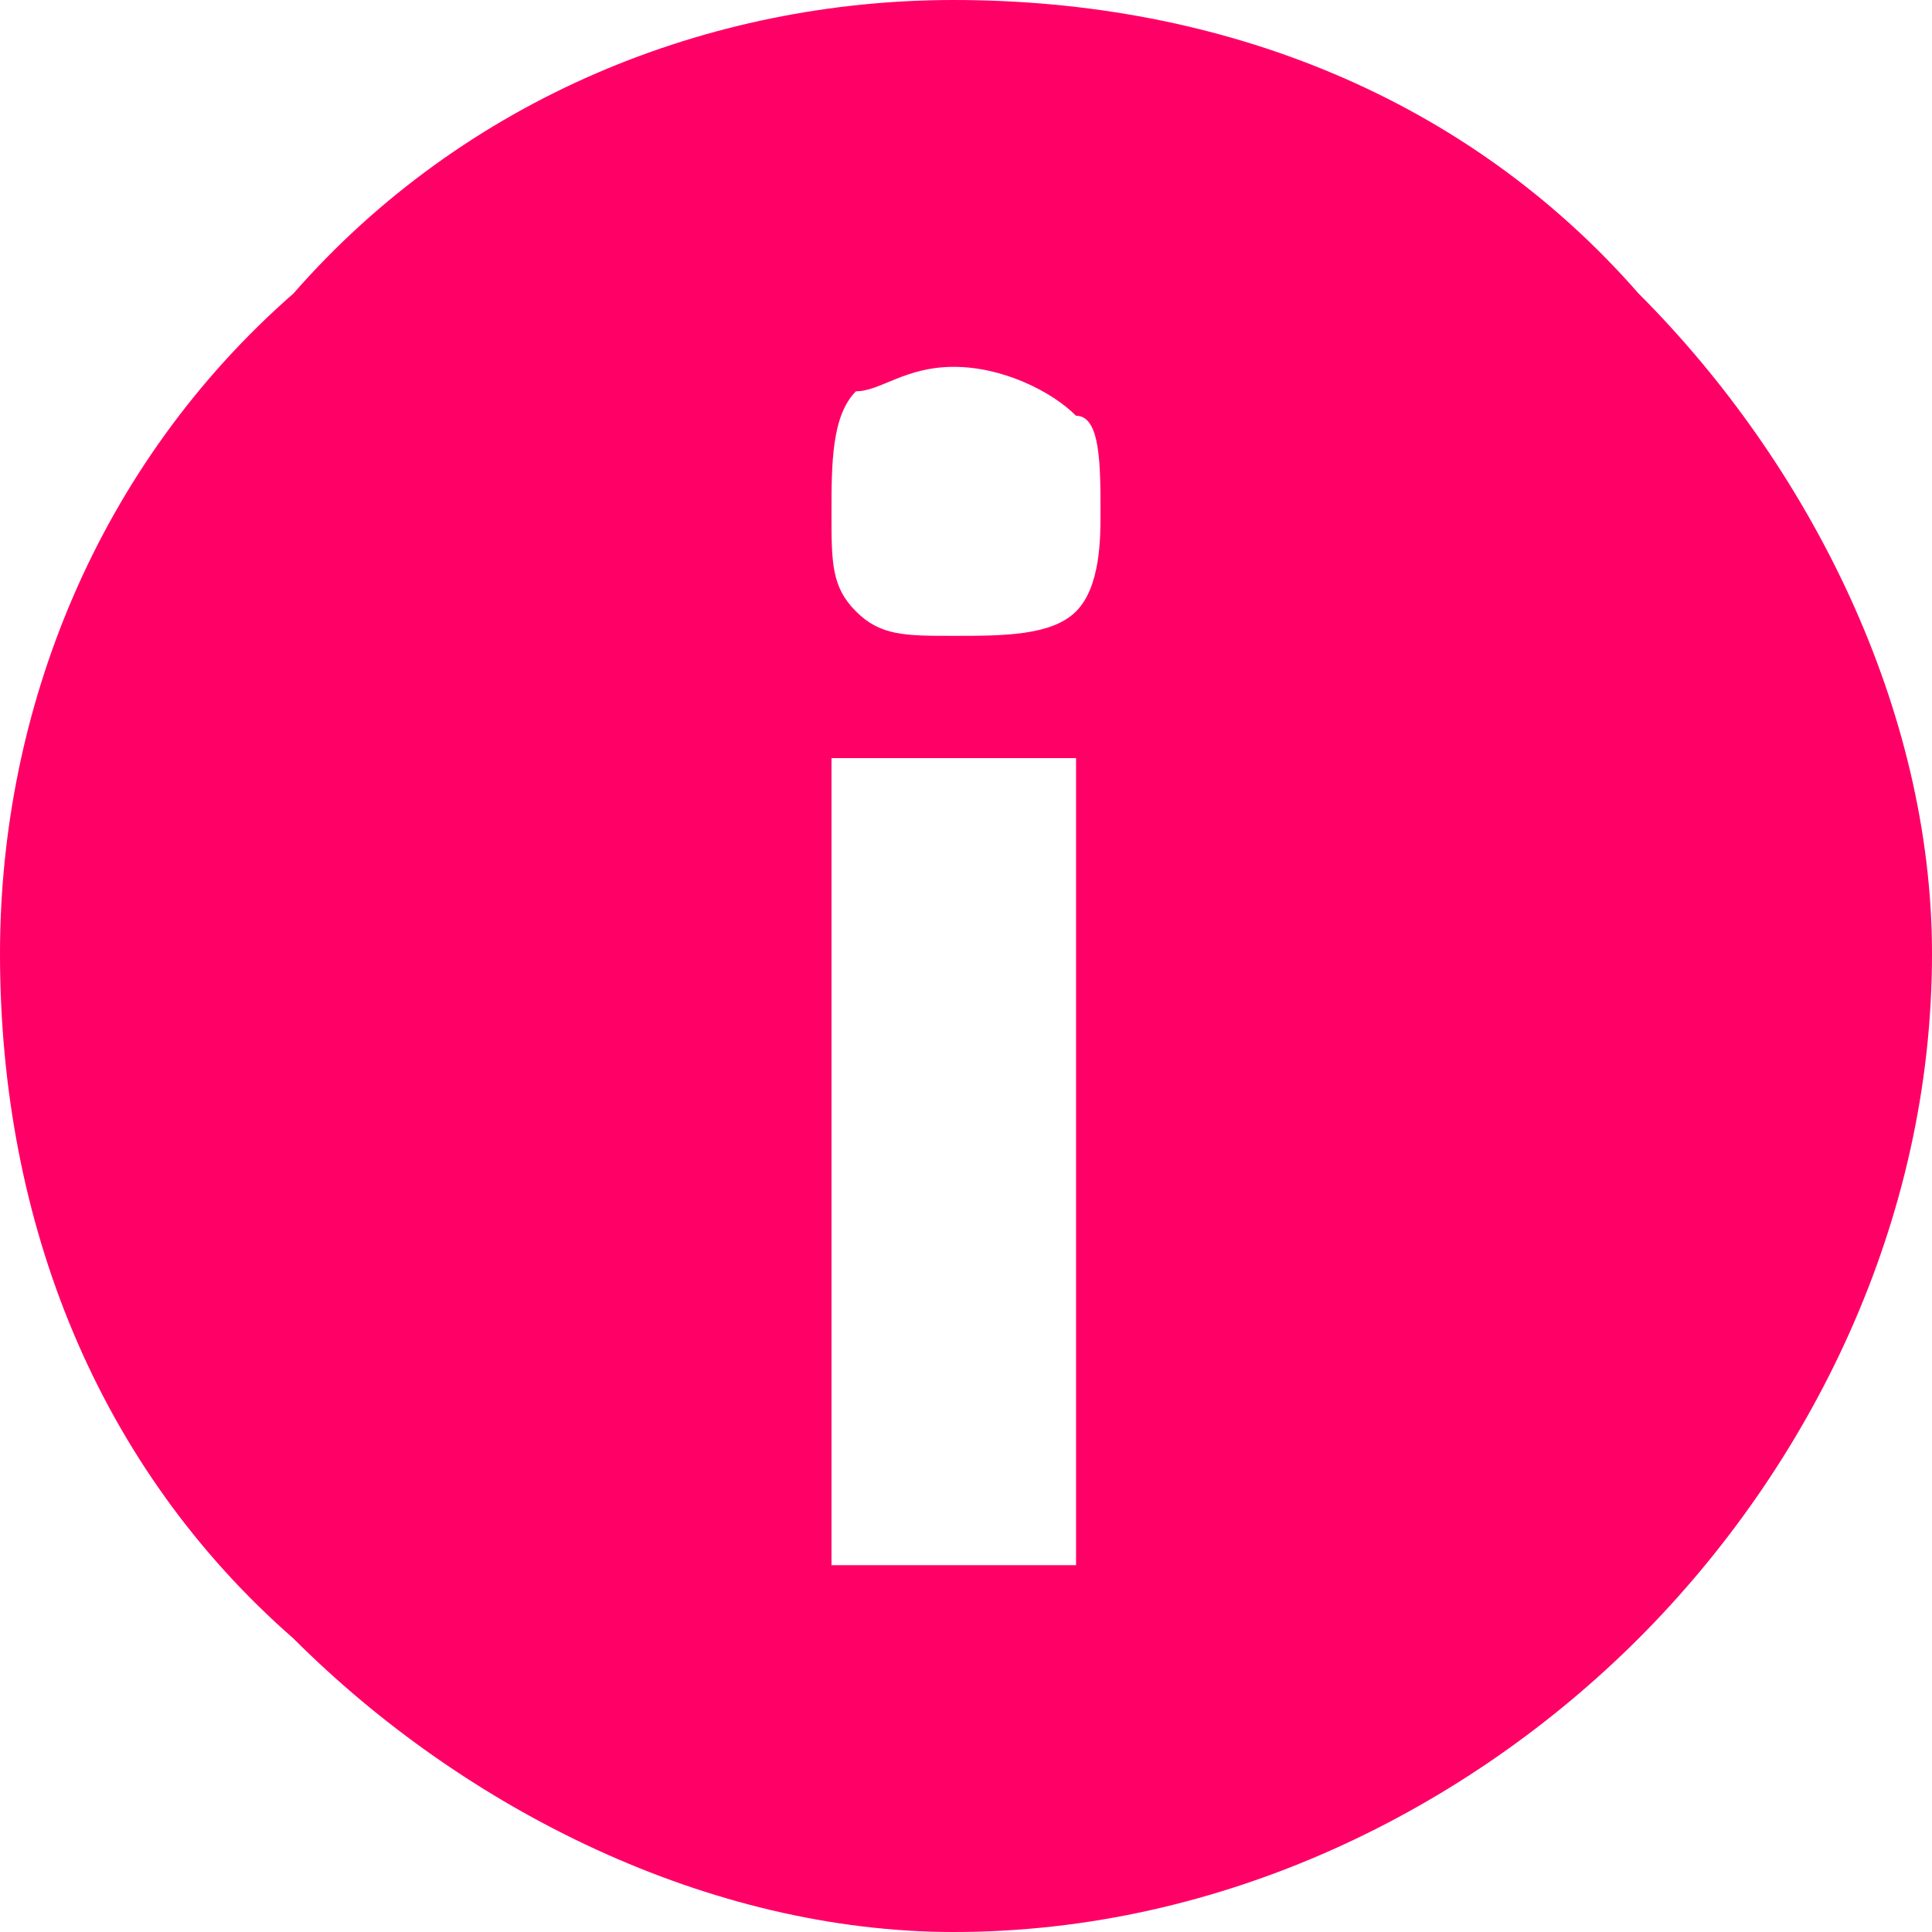 <?xml version="1.0" encoding="UTF-8"?>
<!DOCTYPE svg PUBLIC "-//W3C//DTD SVG 1.1//EN" "http://www.w3.org/Graphics/SVG/1.1/DTD/svg11.dtd">
<!-- Creator: CorelDRAW 2021.5 -->
<svg xmlns="http://www.w3.org/2000/svg" xml:space="preserve" width="31px" height="31px" version="1.1" style="shape-rendering:geometricPrecision; text-rendering:geometricPrecision; image-rendering:optimizeQuality; fill-rule:evenodd; clip-rule:evenodd"
viewBox="0 0 0.79 0.79"
 xmlns:xlink="http://www.w3.org/1999/xlink"
 xmlns:xodm="http://www.corel.com/coreldraw/odm/2003">
 <defs>
  <style type="text/css">
   <![CDATA[
    .fil0 {fill:#FF0066;fill-rule:nonzero}
   ]]>
  </style>
 </defs>
 <g id="Capa_x0020_1">
  <path class="fil0" d="M0.39 0.79c0.11,0 0.21,-0.05 0.28,-0.12 0.07,-0.07 0.12,-0.17 0.12,-0.28 0,-0.1 -0.05,-0.2 -0.12,-0.27 -0.07,-0.08 -0.17,-0.12 -0.28,-0.12 -0.1,0 -0.2,0.04 -0.27,0.12l0 0c-0.08,0.07 -0.12,0.17 -0.12,0.27 0,0.11 0.04,0.21 0.12,0.28 0.07,0.07 0.17,0.12 0.27,0.12zm-0.05 -0.48l0.1 0 0 0.33 -0.1 0 0 -0.33zm0.05 -0.05c-0.02,0 -0.03,0 -0.04,-0.01 -0.01,-0.01 -0.01,-0.02 -0.01,-0.04 0,-0.02 0,-0.04 0.01,-0.05 0.01,0 0.02,-0.01 0.04,-0.01 0.02,0 0.04,0.01 0.05,0.02 0.01,0 0.01,0.02 0.01,0.04 0,0.01 0,0.03 -0.01,0.04 -0.01,0.01 -0.03,0.01 -0.05,0.01z"/>
 </g>
</svg>
